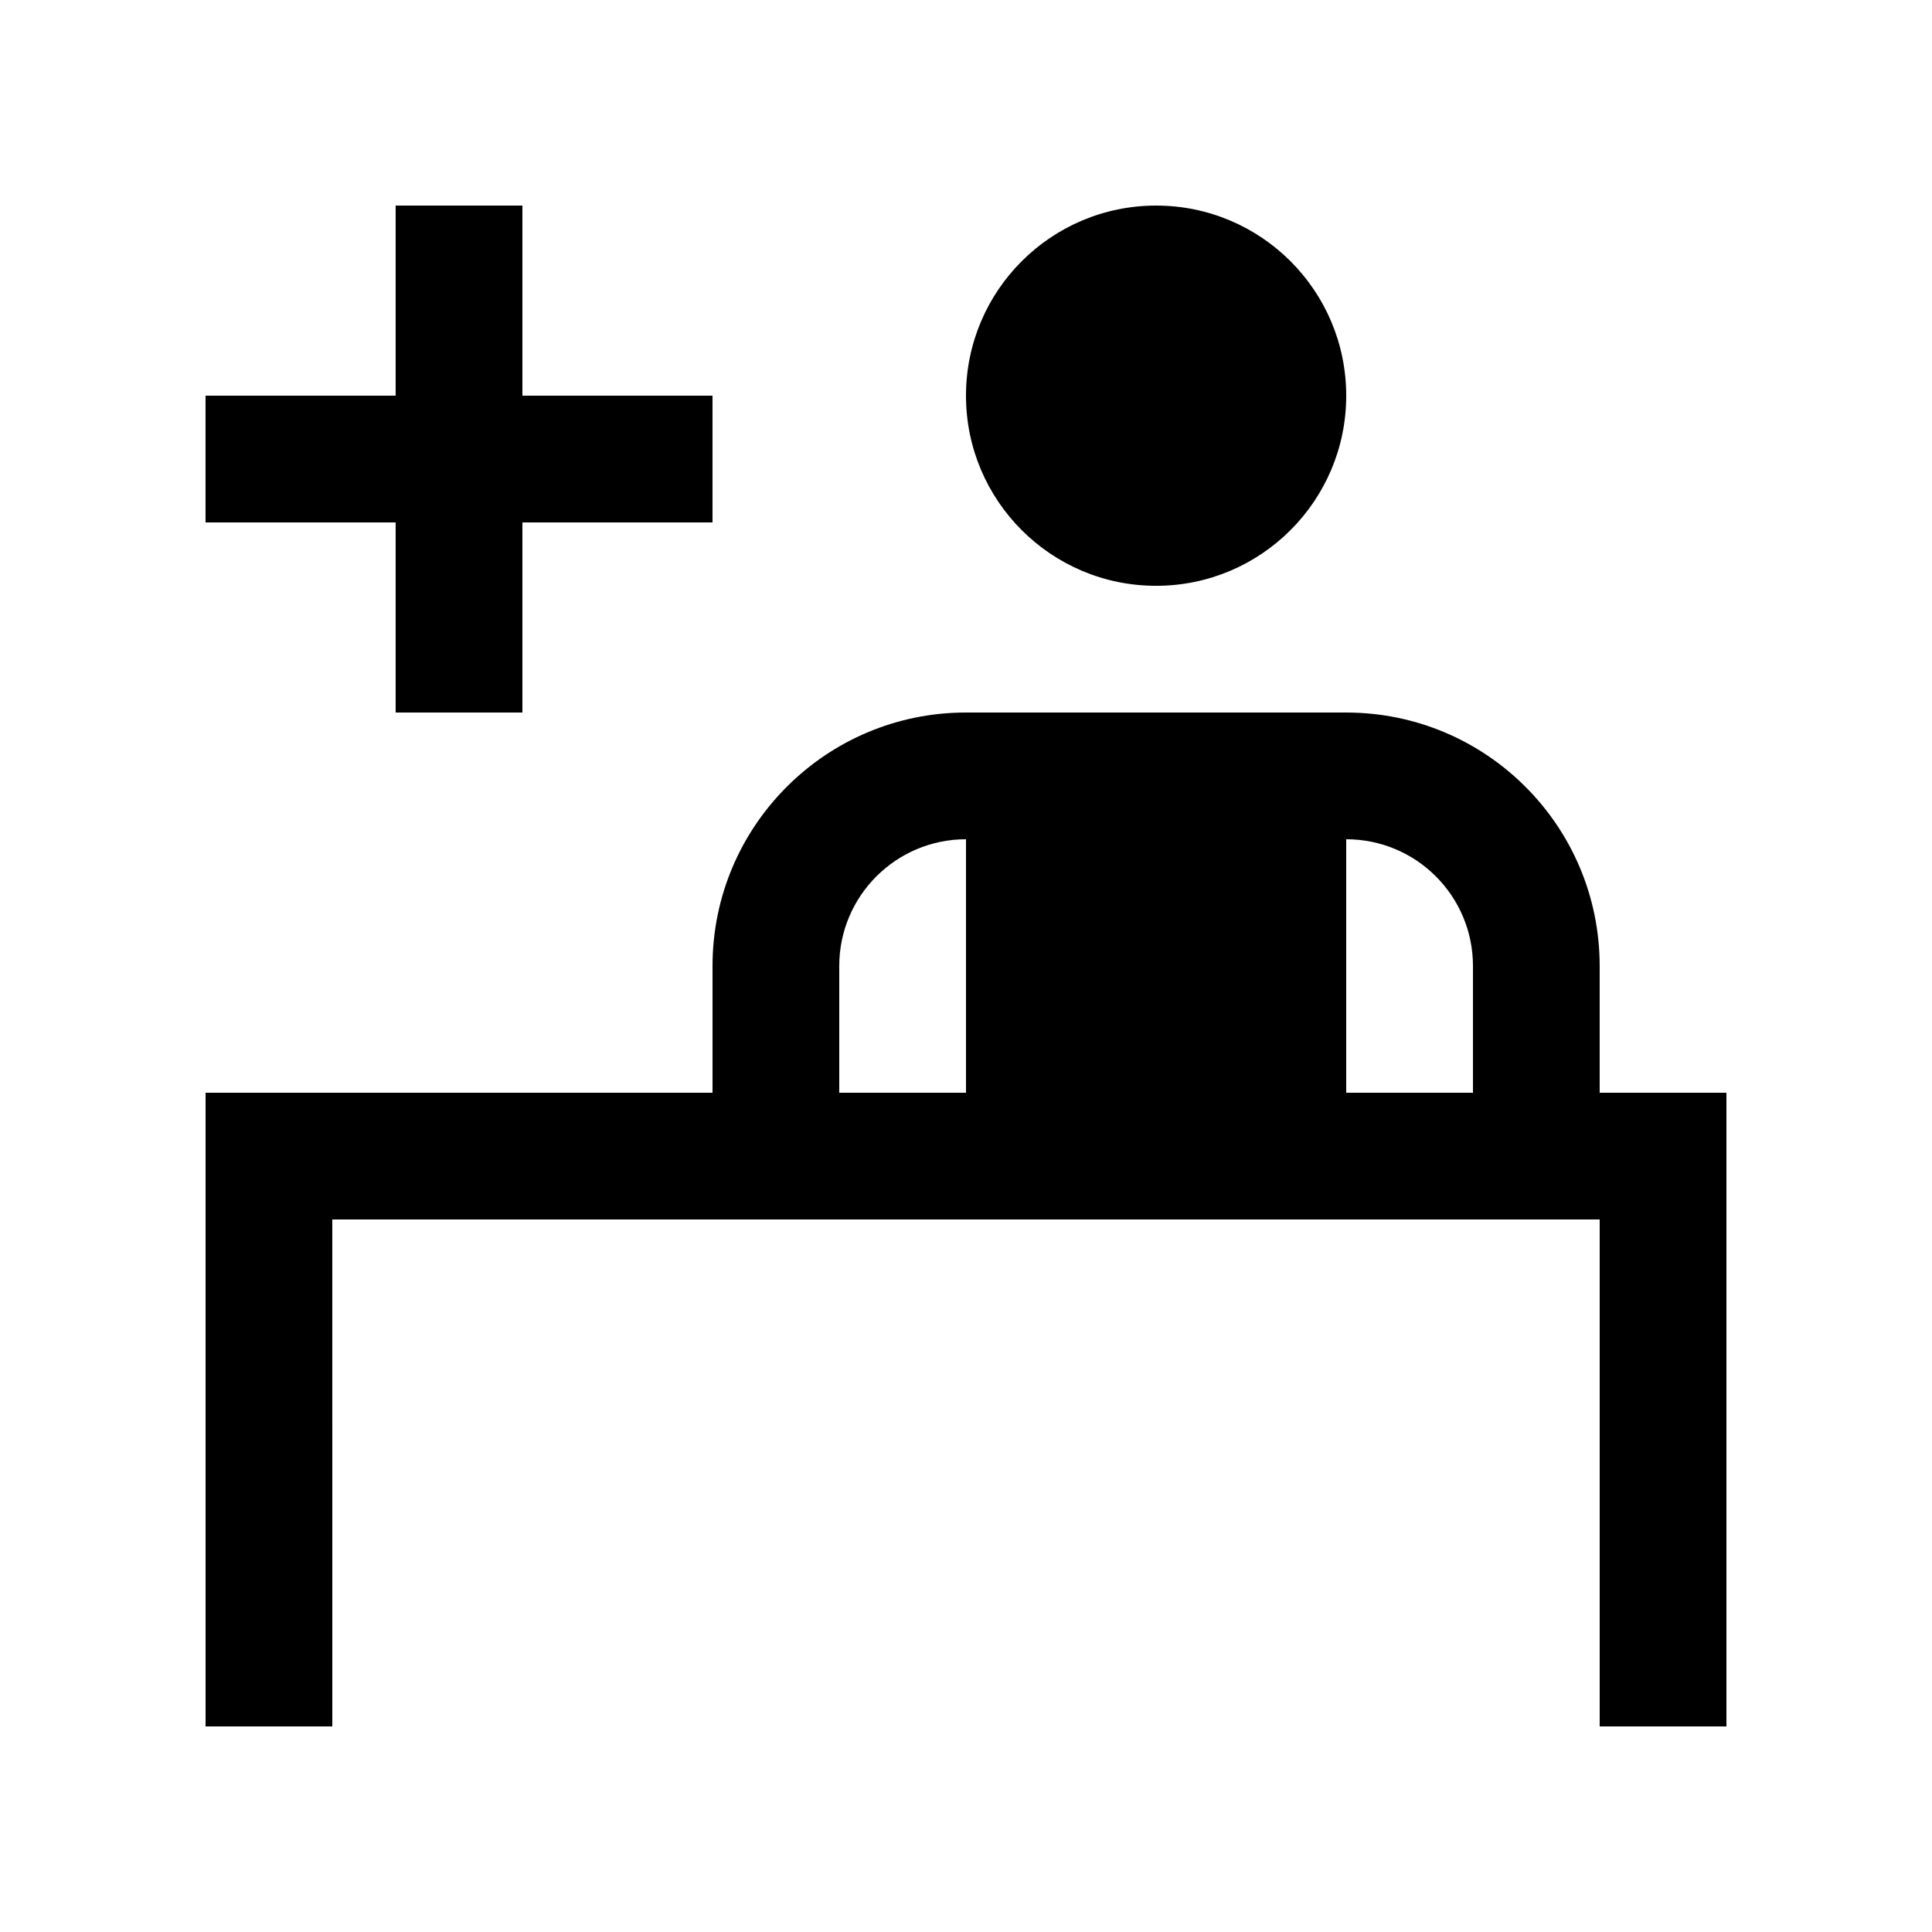 <?xml version="1.0" encoding="UTF-8"?>
<!-- Uploaded to: ICON Repo, www.svgrepo.com, Generator: ICON Repo Mixer Tools -->
<svg fill="#000000" width="800px" height="800px" version="1.1" viewBox="144 144 512 512" xmlns="http://www.w3.org/2000/svg">
 <g>
  <path d="m450.38 198.48c-27.816 0-50.383 22.551-50.383 50.383 0 27.816 22.566 50.383 50.383 50.383s50.383-22.566 50.383-50.383c0-27.836-22.566-50.383-50.383-50.383z"/>
  <path d="m332.82 248.86h-50.379v-50.379h-33.59v50.379h-50.379v33.59h50.379v50.379h33.59v-50.379h50.379z"/>
  <path d="m567.93 400c0-37.109-30.078-67.172-67.172-67.172l-100.76-0.004c-37.059 0-67.172 30.062-67.172 67.172v33.59h-134.35v167.94h33.59l-0.004-134.35h335.87v134.35h33.59v-167.94h-33.59zm-201.52 33.586v-33.586c0-18.551 15.055-33.59 33.59-33.59v67.18zm134.35 0v-67.176c18.566 0 33.59 15.039 33.59 33.59v33.59z"/>
 </g>
</svg>
